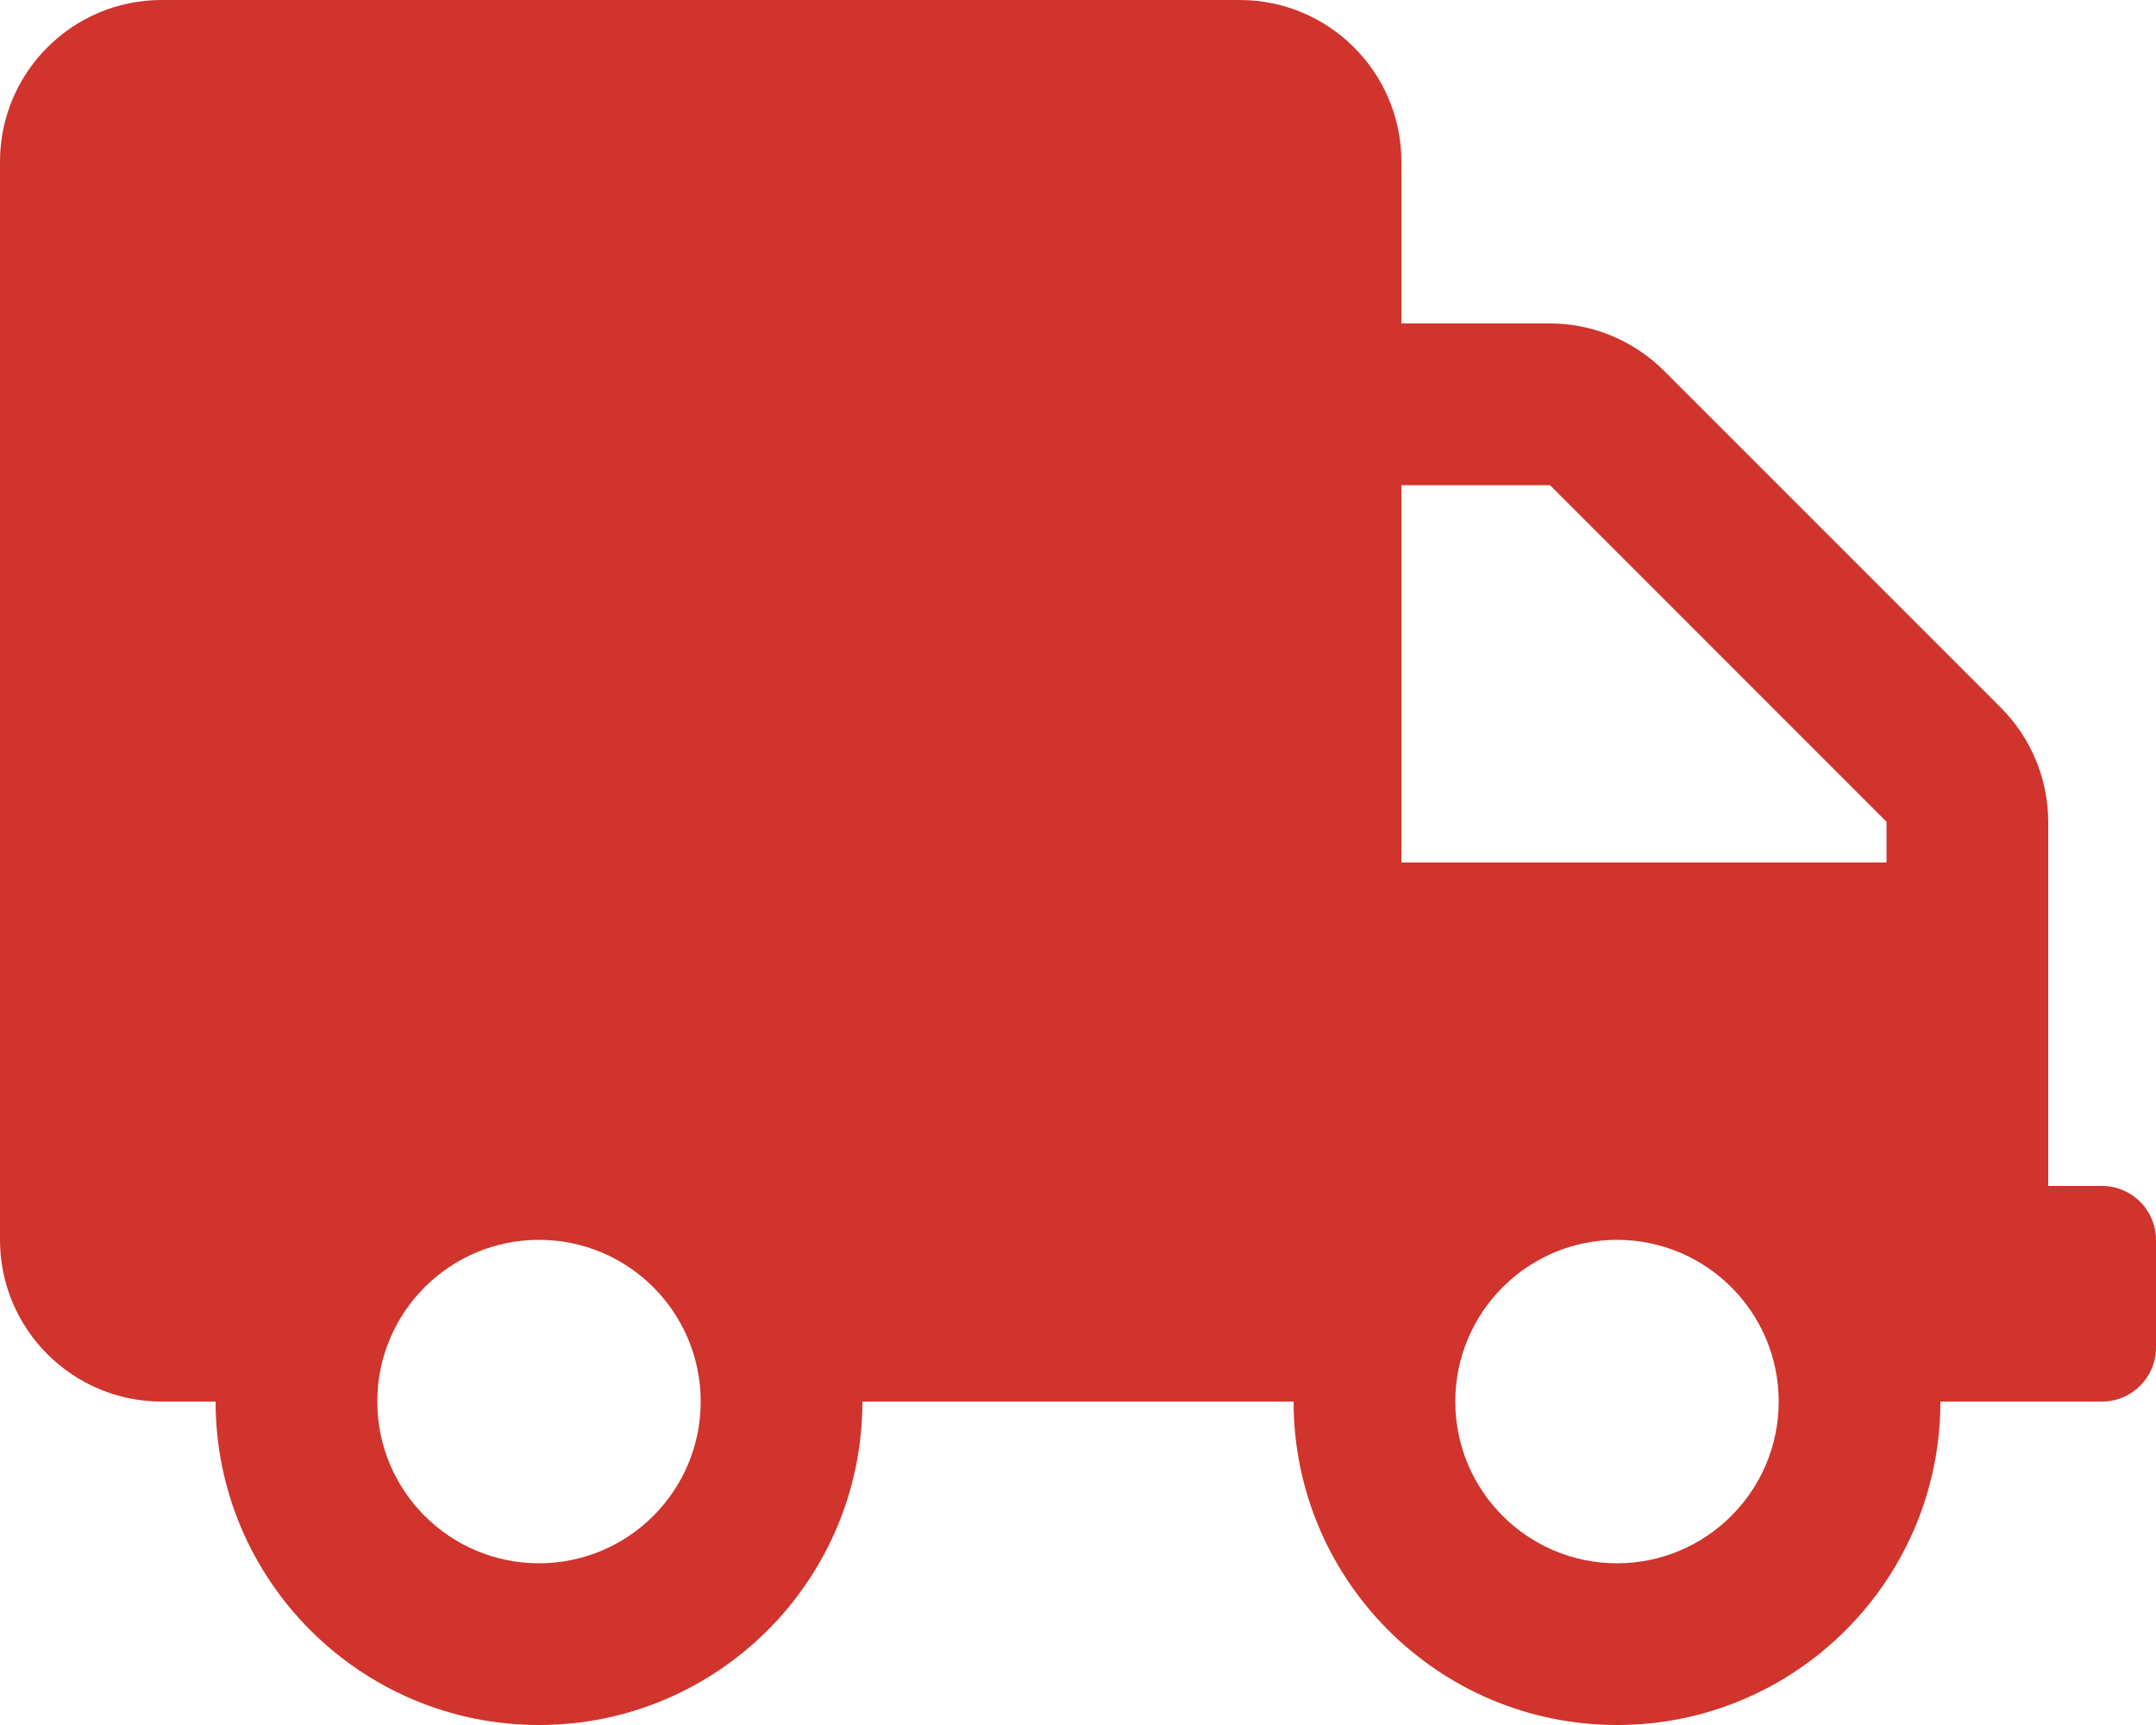 <?xml version="1.0" encoding="UTF-8"?><svg xmlns="http://www.w3.org/2000/svg" viewBox="0 0 640 512"><defs><style>.cls-1{fill:#d0342c;}</style></defs><g id="Layer_1" focusable="false"><path class="cls-1" d="m624,352h-16v-108.1c0-12.7-5.1-24.9-14.1-33.9l-99.9-99.9c-9-9-21.2-14.1-33.9-14.1h-44.1v-48c0-26.5-21.5-48-48-48H48C21.5,0,0,21.5,0,48v320c0,26.5,21.5,48,48,48h16c0,53,43,96,96,96s96-43,96-96h128c0,53,43,96,96,96s96-43,96-96h48c8.8,0,16-7.2,16-16v-32c0-8.8-7.2-16-16-16Zm-464,112c-26.5,0-48-21.5-48-48s21.5-48,48-48,48,21.5,48,48-21.5,48-48,48Zm320,0c-26.5,0-48-21.5-48-48s21.5-48,48-48,48,21.5,48,48-21.5,48-48,48Zm80-208h-144v-112h44.1l99.9,99.9v12.1Z"/></g></svg>